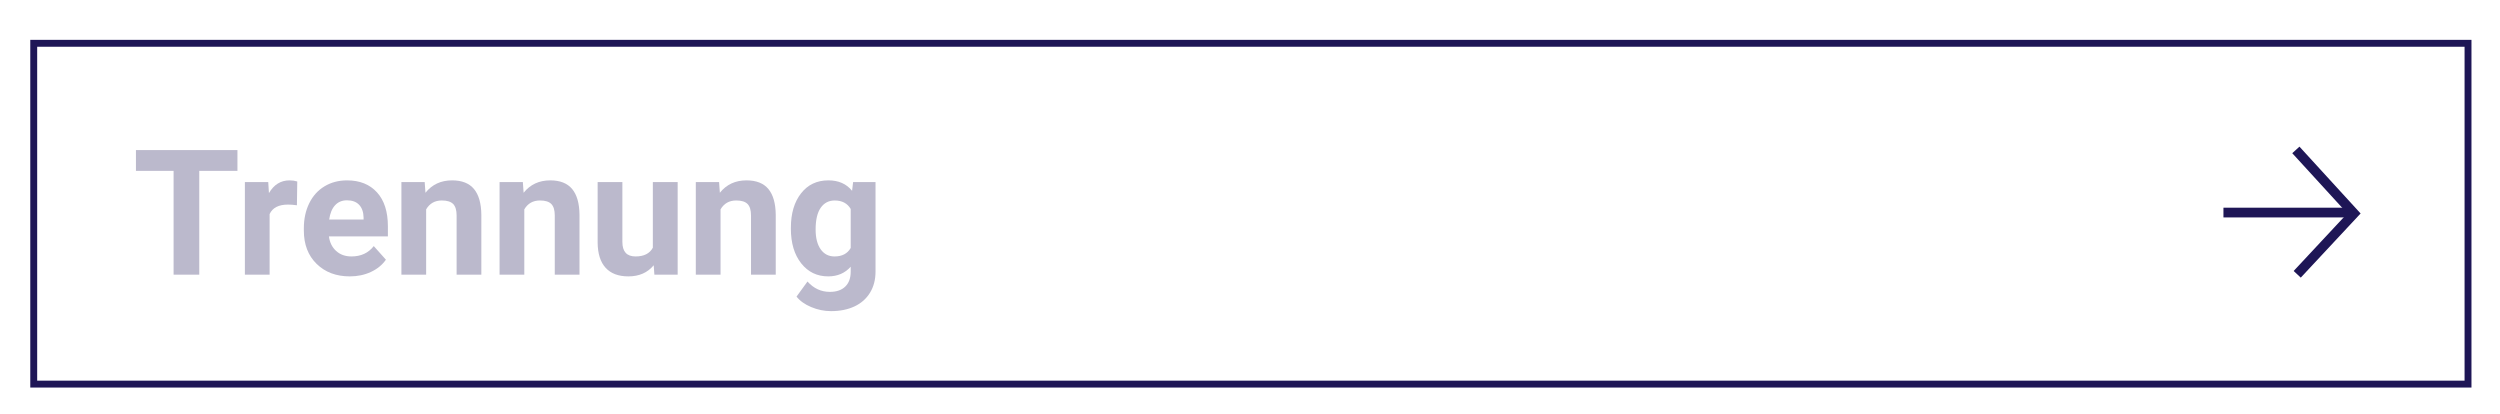 <?xml version="1.0" encoding="utf-8"?>
<!-- Generator: Adobe Illustrator 14.0.0, SVG Export Plug-In . SVG Version: 6.00 Build 43363)  -->
<!DOCTYPE svg PUBLIC "-//W3C//DTD SVG 1.1//EN" "http://www.w3.org/Graphics/SVG/1.1/DTD/svg11.dtd">
<svg version="1.1" id="Ebene_1" xmlns="http://www.w3.org/2000/svg" xmlns:xlink="http://www.w3.org/1999/xlink" x="0px" y="0px"
	 width="513.496px" height="84.982px" viewBox="0 0 513.496 84.982" enable-background="new 0 0 513.496 84.982"
	 xml:space="preserve">
<rect x="27.219" y="29.417" fill="none" width="422.818" height="34.945"/>
<g enable-background="new    ">
	<path fill="#BBB9CC" d="M48.769,35.095h-7.84v21.322h-5.273V35.095h-7.734v-4.271h20.848V35.095z"/>
	<path fill="#BBB9CC" d="M60.986,42.162c-0.691-0.094-1.301-0.141-1.828-0.141c-1.922,0-3.182,0.65-3.779,1.951v12.445h-5.08v-19.02
		h4.799l0.141,2.268c1.02-1.746,2.432-2.619,4.236-2.619c0.562,0,1.09,0.076,1.582,0.229L60.986,42.162z"/>
	<path fill="#BBB9CC" d="M71.849,56.769c-2.789,0-5.06-0.855-6.812-2.566s-2.628-3.99-2.628-6.838v-0.492
		c0-1.91,0.369-3.618,1.107-5.124s1.784-2.666,3.138-3.48s2.897-1.222,4.632-1.222c2.602,0,4.649,0.82,6.144,2.461
		s2.241,3.967,2.241,6.979v2.074H67.56c0.164,1.242,0.659,2.238,1.485,2.988s1.872,1.125,3.138,1.125
		c1.957,0,3.486-0.709,4.588-2.127l2.496,2.795c-0.762,1.078-1.793,1.919-3.094,2.522S73.431,56.769,71.849,56.769z M71.269,41.142
		c-1.008,0-1.825,0.342-2.452,1.024s-1.028,1.659-1.204,2.931h7.066v-0.406c-0.023-1.13-0.328-2.004-0.914-2.622
		S72.347,41.142,71.269,41.142z"/>
	<path fill="#BBB9CC" d="M87.23,37.398l0.158,2.197c1.359-1.699,3.182-2.549,5.467-2.549c2.016,0,3.516,0.592,4.5,1.775
		s1.488,2.953,1.512,5.309v12.287h-5.08V44.254c0-1.078-0.234-1.86-0.703-2.347s-1.248-0.729-2.338-0.729
		c-1.43,0-2.502,0.609-3.217,1.828v13.412h-5.08v-19.02H87.23z"/>
	<path fill="#BBB9CC" d="M107.392,37.398l0.158,2.197c1.359-1.699,3.182-2.549,5.467-2.549c2.016,0,3.516,0.592,4.5,1.775
		s1.488,2.953,1.512,5.309v12.287h-5.08V44.254c0-1.078-0.234-1.86-0.703-2.347s-1.248-0.729-2.338-0.729
		c-1.43,0-2.502,0.609-3.217,1.828v13.412h-5.08v-19.02H107.392z"/>
	<path fill="#BBB9CC" d="M134.269,54.484c-1.254,1.523-2.988,2.285-5.203,2.285c-2.039,0-3.595-0.586-4.667-1.758
		s-1.62-2.889-1.644-5.15V37.398h5.08V49.7c0,1.982,0.902,2.974,2.707,2.974c1.723,0,2.906-0.599,3.551-1.795v-13.48h5.098v19.02
		h-4.781L134.269,54.484z"/>
	<path fill="#BBB9CC" d="M147.699,37.398l0.158,2.197c1.359-1.699,3.182-2.549,5.467-2.549c2.016,0,3.516,0.592,4.5,1.775
		s1.488,2.953,1.512,5.309v12.287h-5.08V44.254c0-1.078-0.234-1.86-0.703-2.347s-1.248-0.729-2.338-0.729
		c-1.43,0-2.502,0.609-3.217,1.828v13.412h-5.08v-19.02H147.699z"/>
	<path fill="#BBB9CC" d="M162.447,46.767c0-2.918,0.694-5.268,2.083-7.049s3.261-2.672,5.616-2.672c2.086,0,3.709,0.715,4.869,2.145
		l0.211-1.793h4.605v18.387c0,1.664-0.378,3.111-1.134,4.342s-1.819,2.168-3.19,2.812s-2.977,0.967-4.816,0.967
		c-1.395,0-2.754-0.278-4.078-0.835s-2.326-1.274-3.006-2.153l2.25-3.094c1.266,1.418,2.801,2.127,4.605,2.127
		c1.348,0,2.396-0.36,3.146-1.081s1.125-1.743,1.125-3.067v-1.02c-1.172,1.324-2.713,1.986-4.623,1.986
		c-2.285,0-4.134-0.894-5.546-2.681s-2.118-4.157-2.118-7.11V46.767z M167.527,47.145c0,1.726,0.346,3.078,1.037,4.059
		c0.691,0.979,1.641,1.47,2.848,1.47c1.547,0,2.654-0.581,3.322-1.743v-8.01c-0.68-1.162-1.775-1.743-3.287-1.743
		c-1.219,0-2.177,0.499-2.874,1.497C167.875,43.672,167.527,45.162,167.527,47.145z"/>
</g>
<rect x="6.928" y="8.894" fill="none" stroke="#1E1656" stroke-width="1.417" width="499.999" height="70"/>
<g>
	<line fill="none" stroke="#1E1656" stroke-width="2" x1="456.692" y1="43.659" x2="482.737" y2="43.659"/>
	<polyline fill="none" stroke="#1E1656" stroke-width="2" points="471.565,30.792 483.504,43.841 471.843,56.341 	"/>
</g>
</svg>
